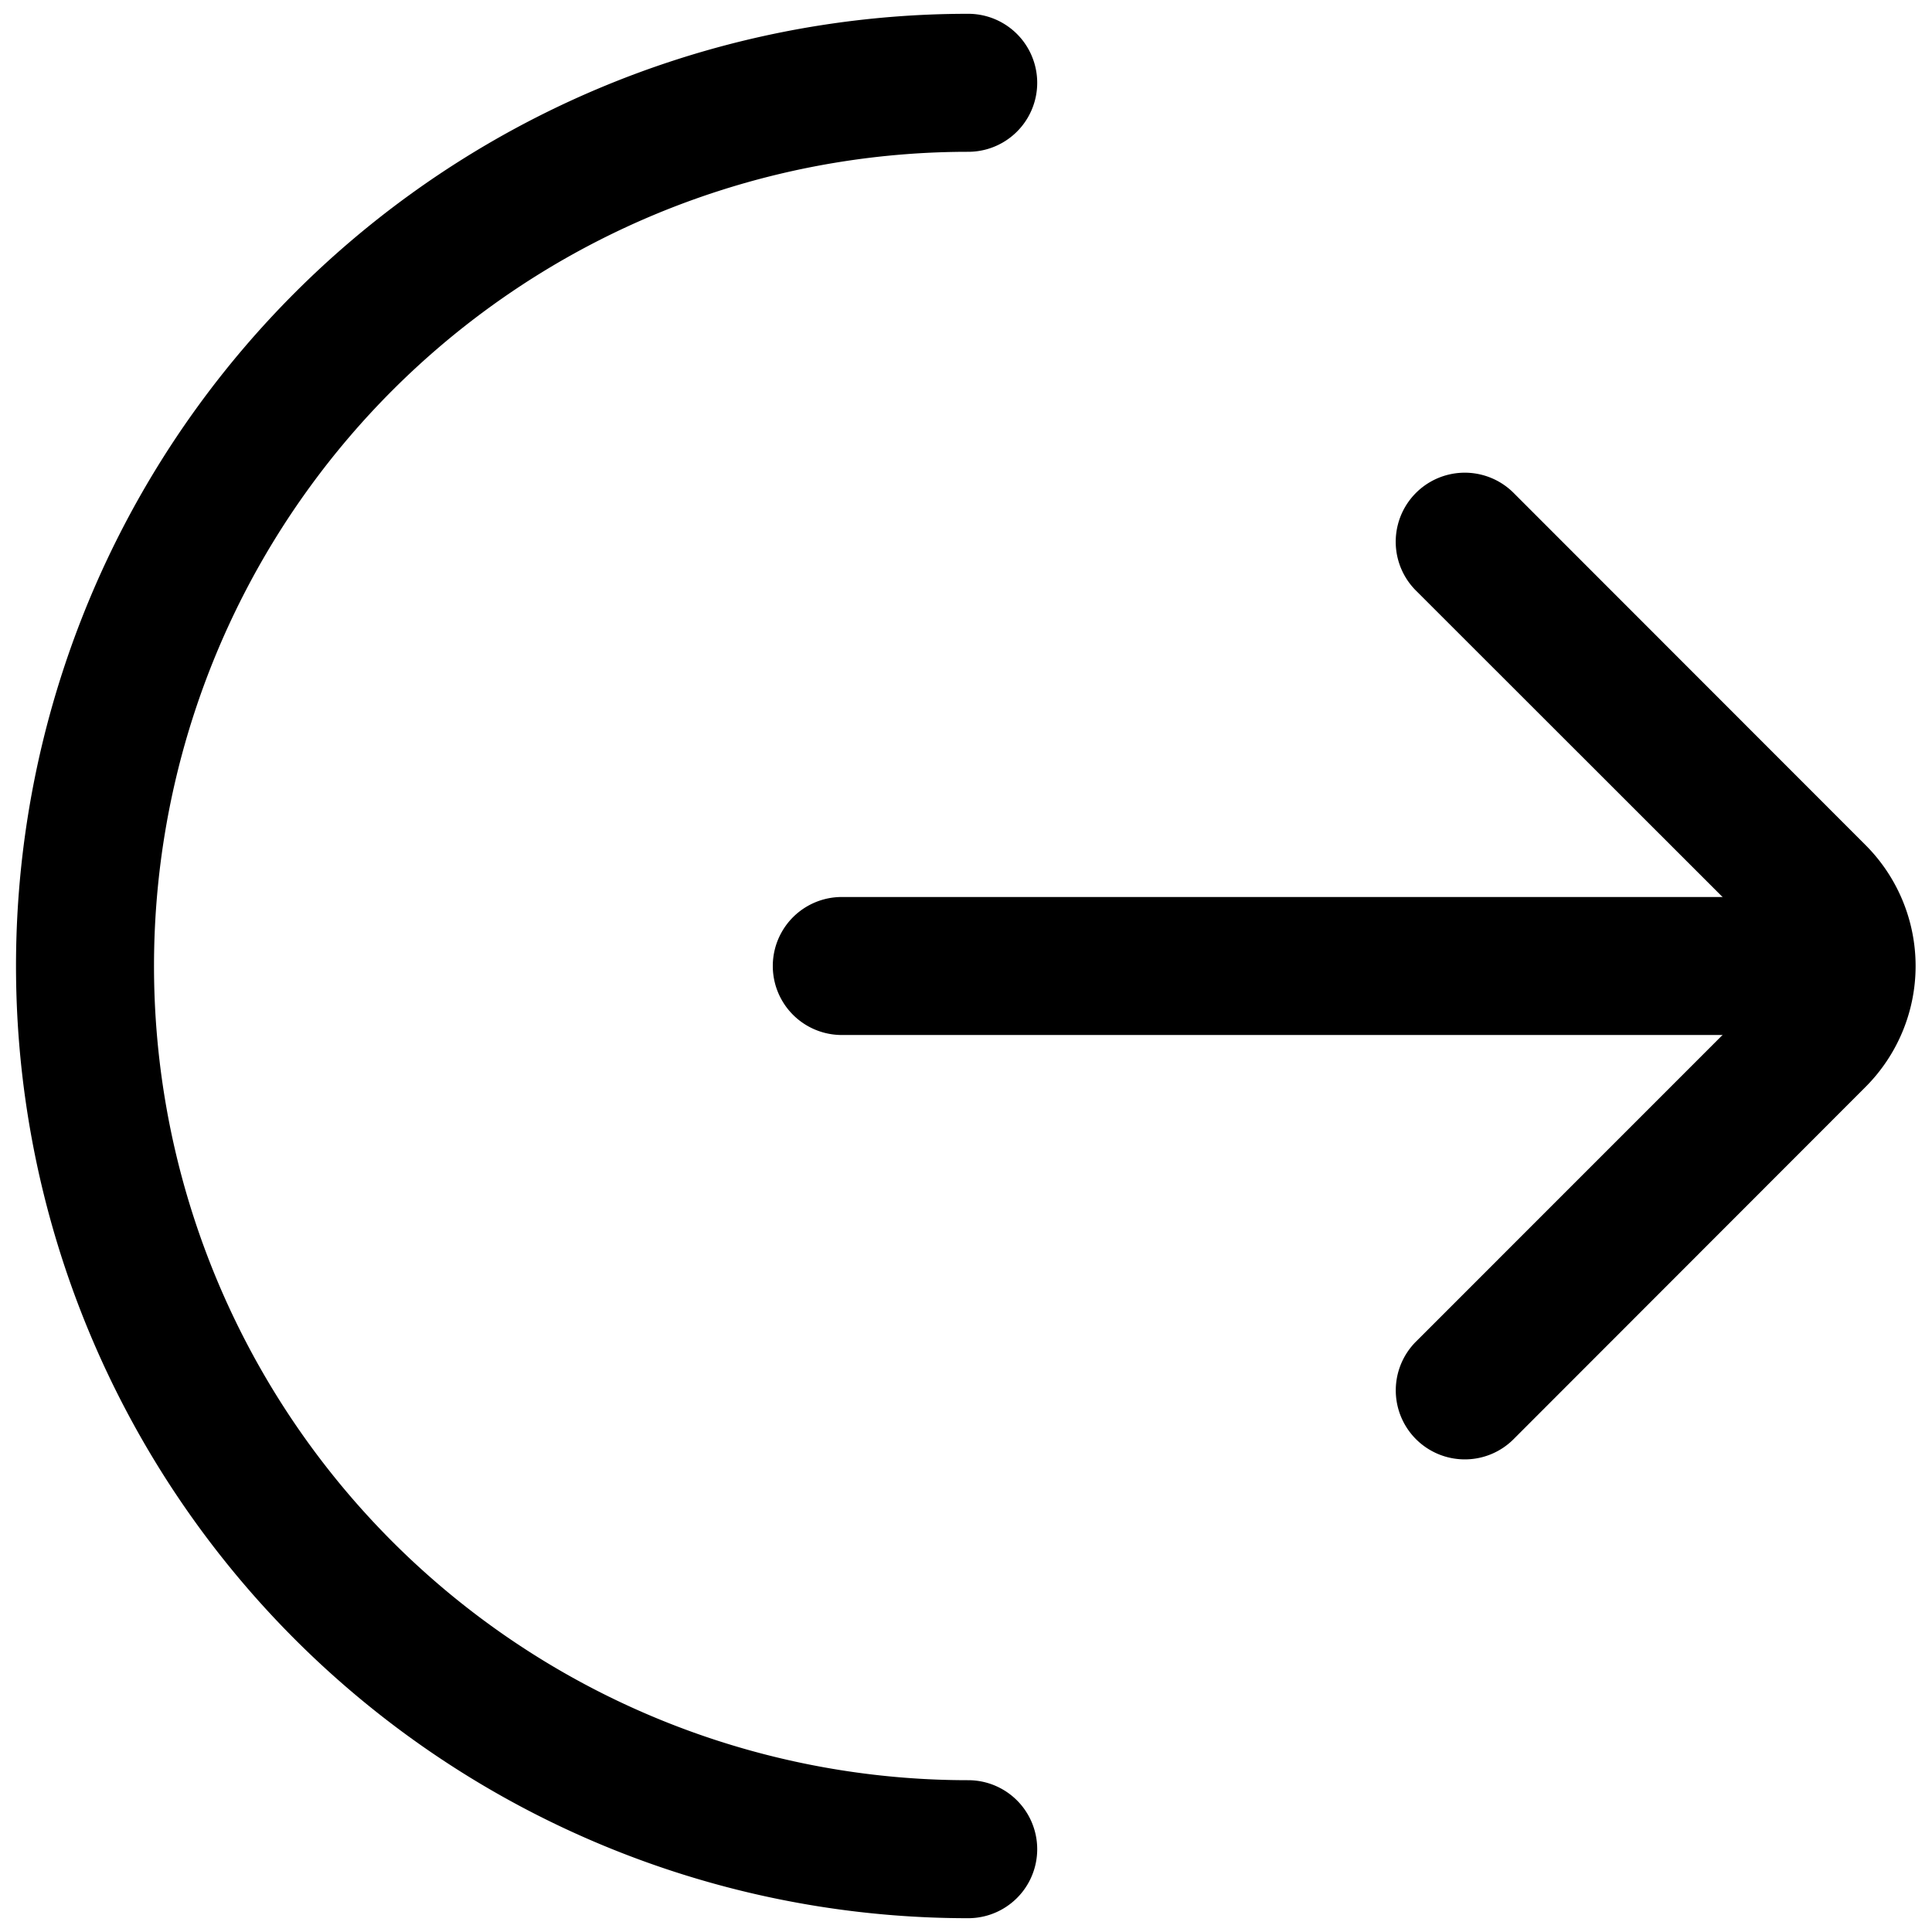 <?xml version="1.0" ?><svg data-name="Layer 2" id="ac0e4468-8c4e-4c82-ab79-d84fa5e8775a" viewBox="0 0 35 35" xmlns="http://www.w3.org/2000/svg"><path d="M17.54,34.75a17.25,17.25,0,0,1,0-34.5,1.25,1.25,0,0,1,0,2.5,14.75,14.75,0,0,0,0,29.5,1.25,1.25,0,0,1,0,2.5Z"/><path d="M32.927,18.75H15.25a1.25,1.25,0,0,1,0-2.5H32.927a1.25,1.25,0,0,1,0,2.5Z"/><path d="M26.536,26.438a1.25,1.25,0,0,1-.884-2.134l6.384-6.385a.6.6,0,0,0,0-.839L25.652,10.7A1.25,1.25,0,1,1,27.42,8.929L33.8,15.313a3.1,3.1,0,0,1,0,4.374L27.42,26.072A1.246,1.246,0,0,1,26.536,26.438Z"/></svg>
